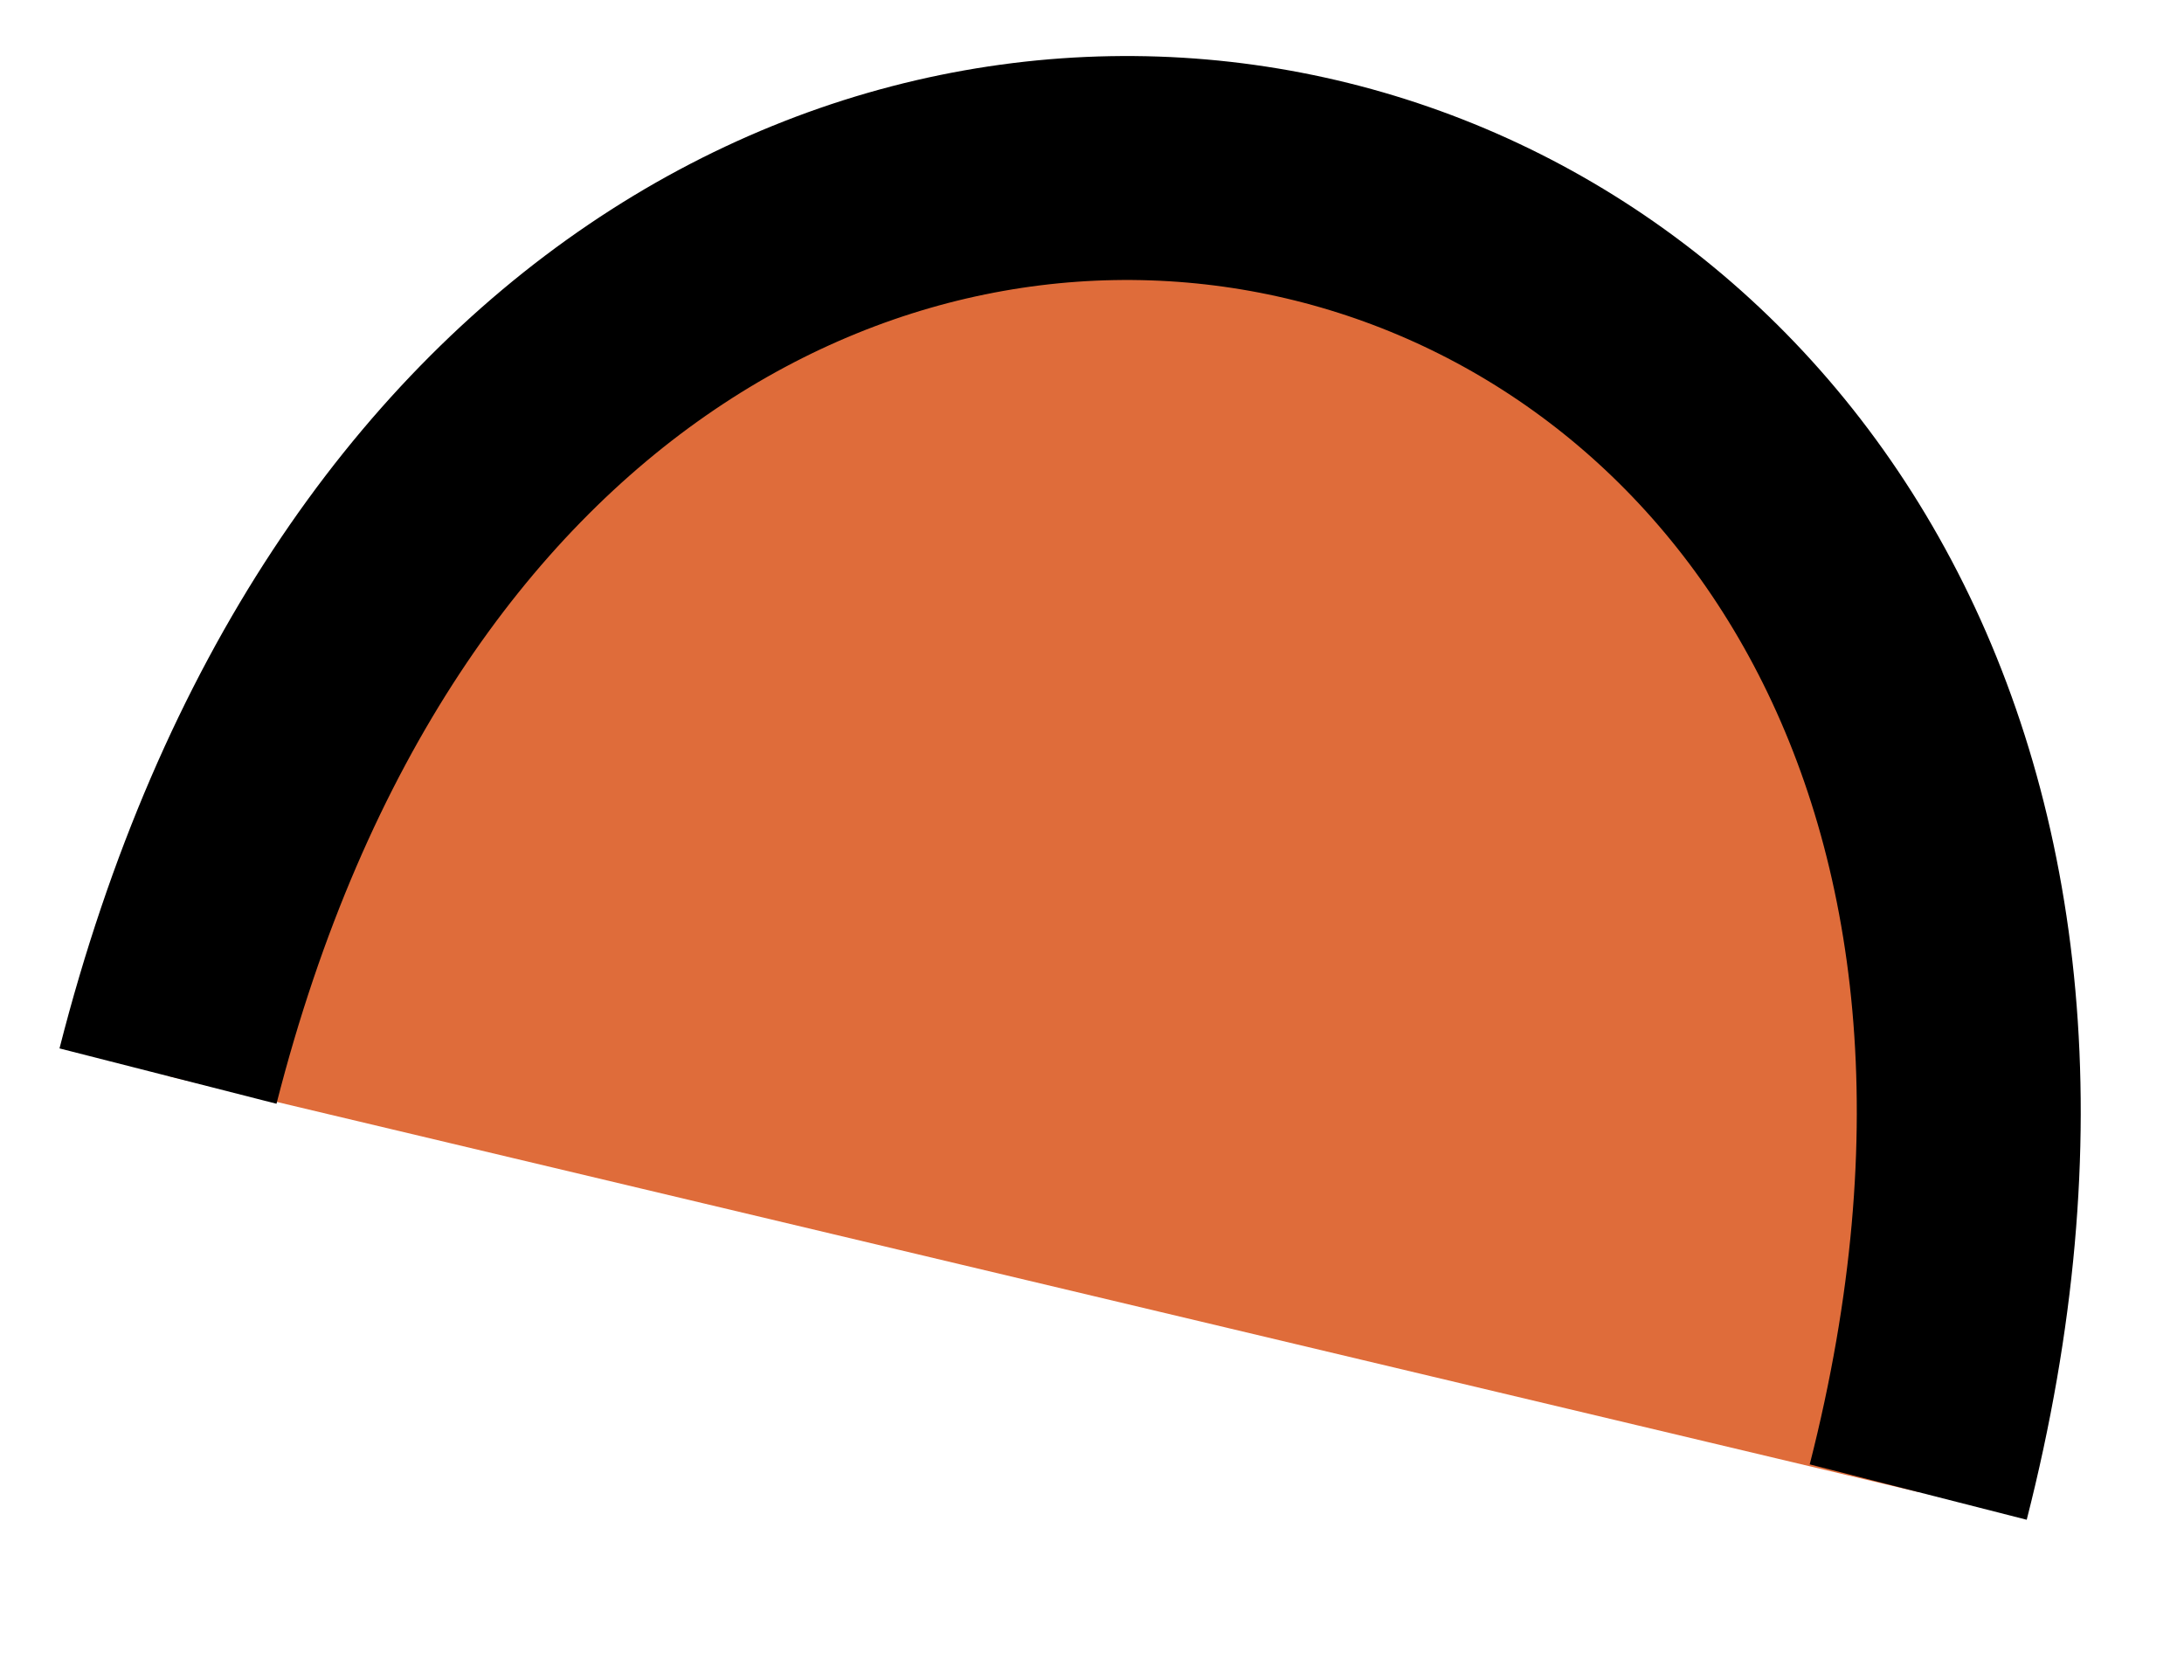 <?xml version="1.0" encoding="utf-8"?>
<svg xmlns="http://www.w3.org/2000/svg" fill="none" height="100%" overflow="visible" preserveAspectRatio="none" style="display: block;" viewBox="0 0 13 10" width="100%">
<g id="Vector">
<path d="M1 6.405C3.237 -2.366 13.604 0.315 11.418 8.881Z" fill="#DF6C3A"/>
<path d="M1 6.405C3.237 -2.366 13.604 0.315 11.418 8.881" stroke="black" stroke-width="1.333"/>
</g>
</svg>